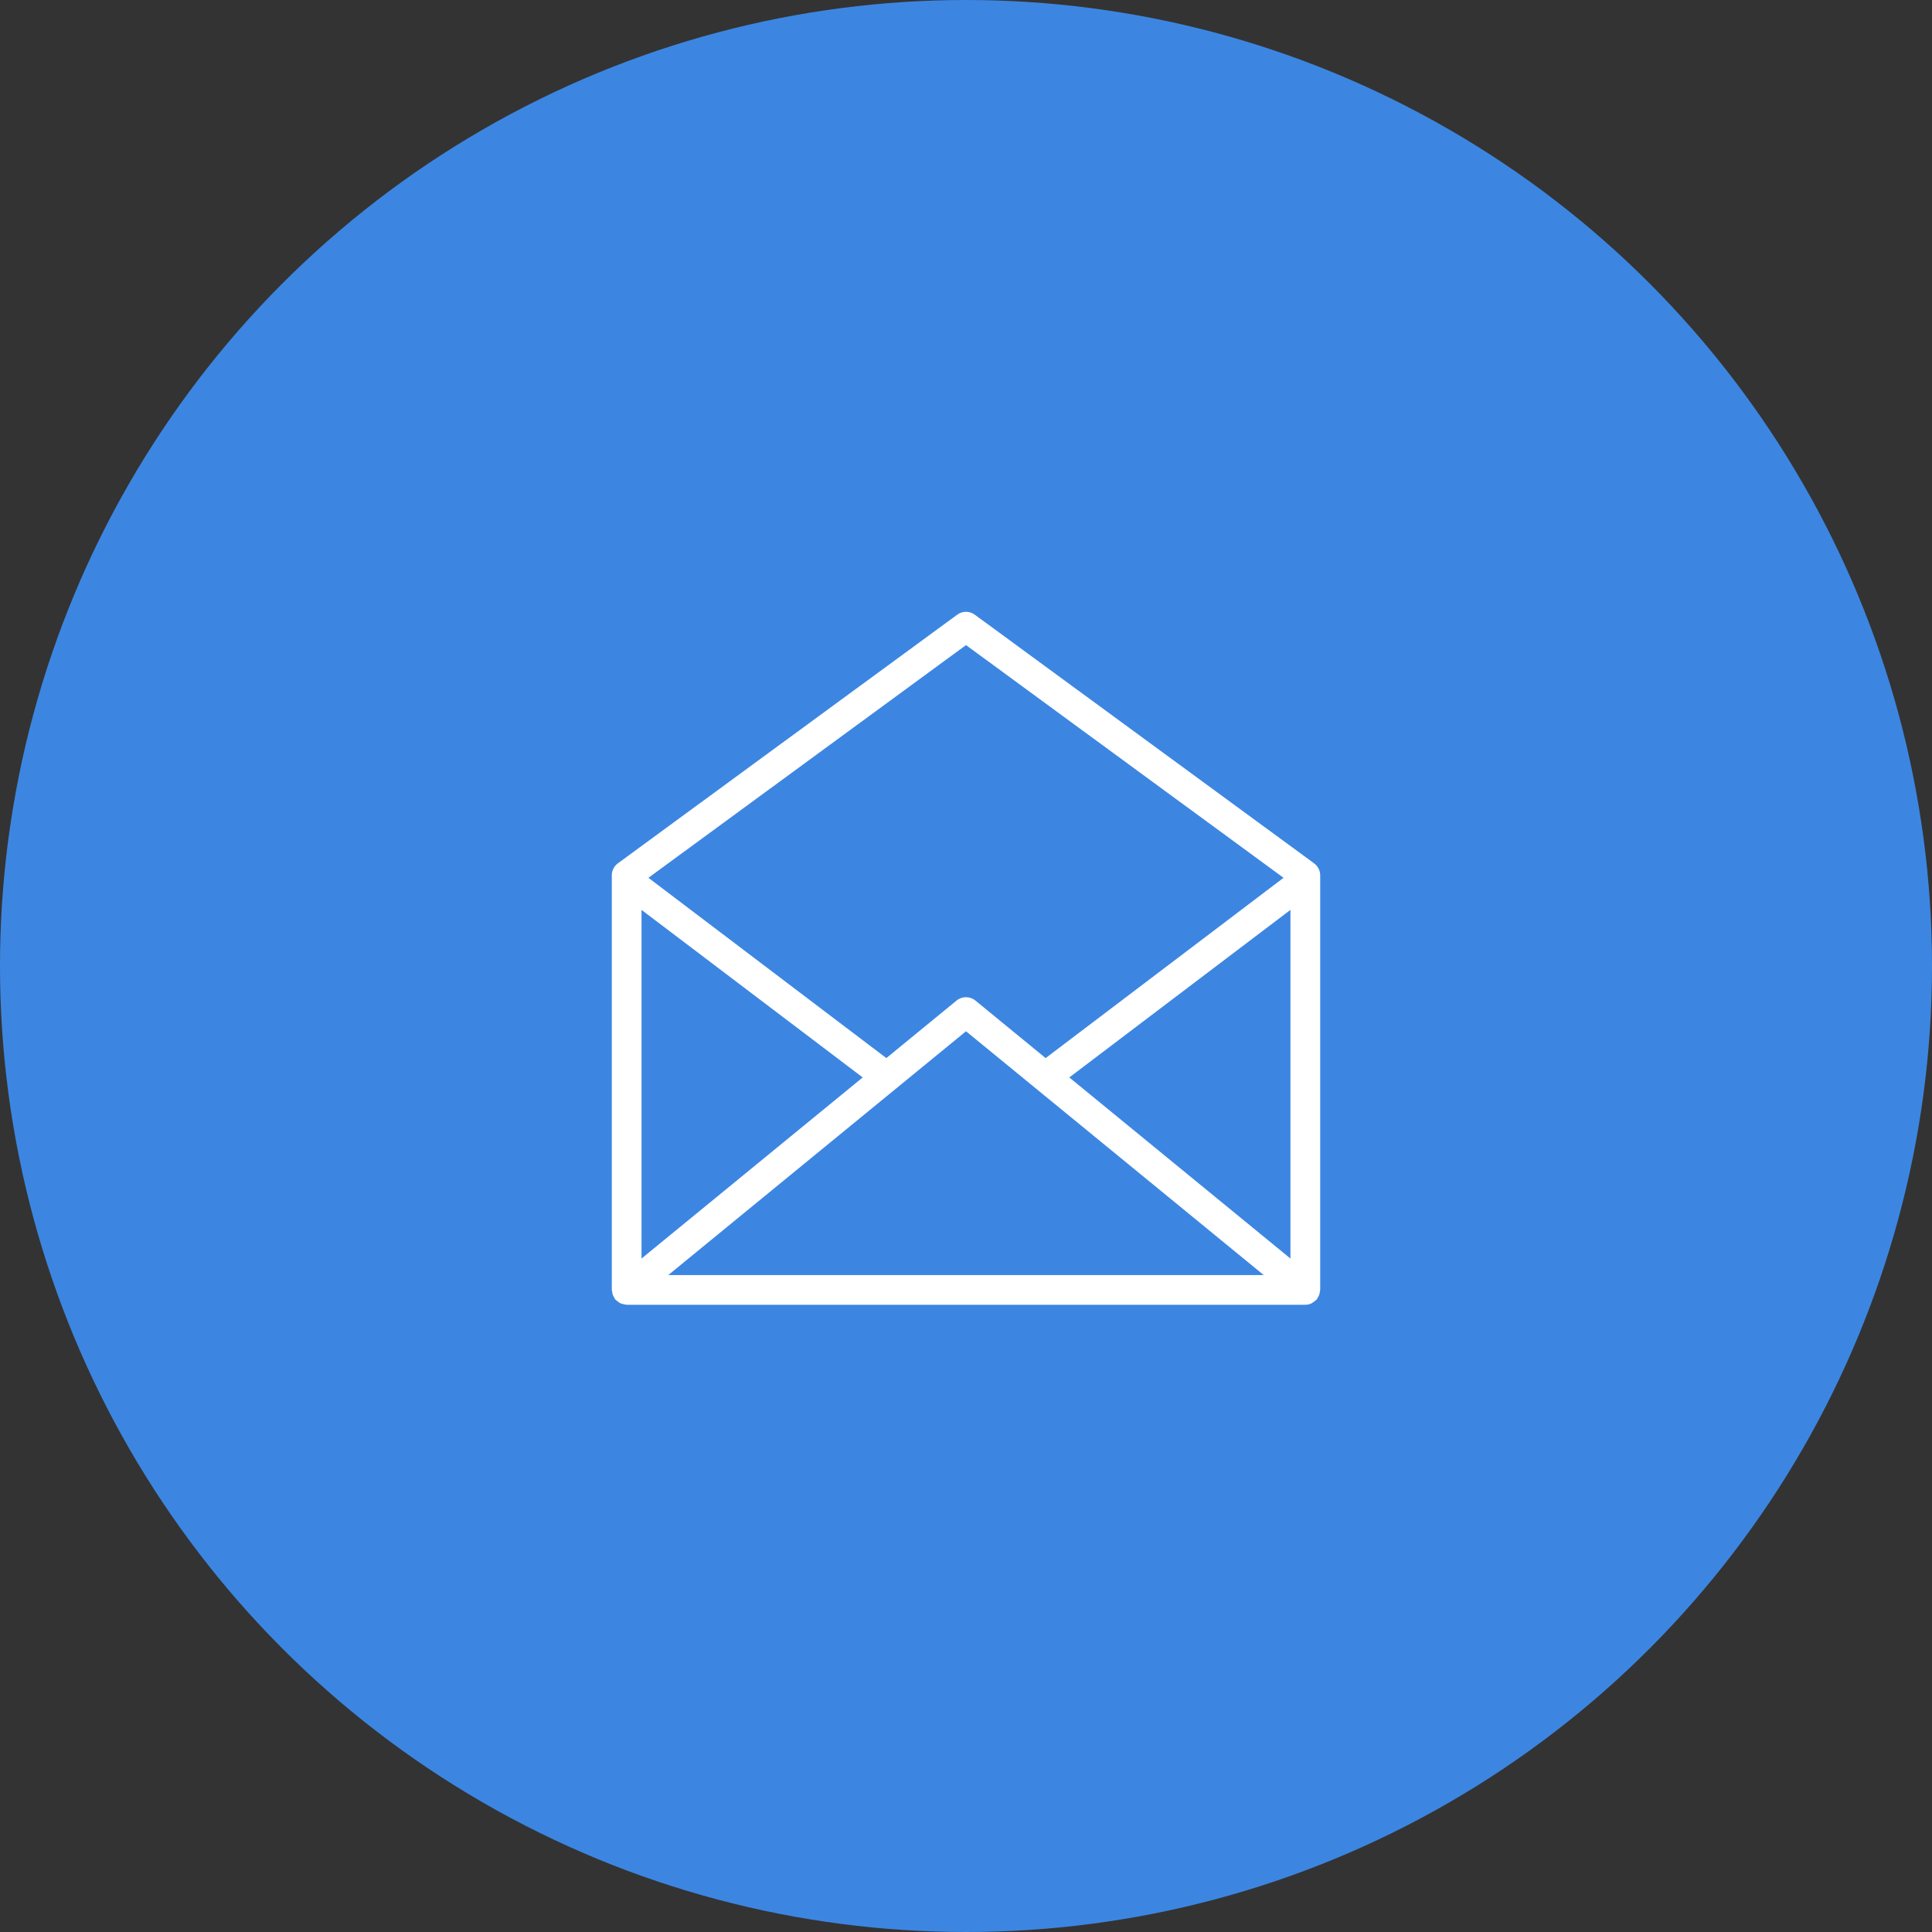 <?xml version="1.0" encoding="UTF-8"?>
<svg width="60px" height="60px" viewBox="0 0 60 60" version="1.1" xmlns="http://www.w3.org/2000/svg" xmlns:xlink="http://www.w3.org/1999/xlink">
    <rect x="0" y="0" width="60" height="60" fill="#333333" stroke="none"/>
    <!-- Generator: Sketch 59 (86127) - https://sketch.com -->
    <title>Group 2</title>
    <desc>Created with Sketch.</desc>
    <g id="Page-1" stroke="none" stroke-width="1" fill="none" fill-rule="evenodd">
        <g id="Kontact" transform="translate(-425, -601)">
            <g id="2" transform="translate(100, 601)">
                <g id="3" transform="translate(325, 0)">
                    <g id="Group-2">
                        <circle id="Oval" fill="#3C86E2" cx="30" cy="30" r="30"></circle>
                        <path d="M30,20.034 L39.862,27.261 L32.473,32.86 L30.292,31.073 C30.122,30.934 29.877,30.934 29.707,31.073 L27.526,32.86 L20.137,27.261 L30,20.034 Z M33.208,33.461 L40.076,28.257 L40.076,39.085 L33.208,33.461 Z M30,32.027 L39.246,39.598 L20.754,39.598 L30,32.027 Z M19.923,28.257 L26.792,33.461 L19.923,39.085 L19.923,28.257 Z M40.988,40.121 C40.99,40.1 41,40.081 41,40.06 L41,27.184 C41,27.037 40.929,26.899 40.811,26.812 L30.273,19.09 C30.11,18.97 29.889,18.97 29.727,19.09 L19.188,26.812 C19.07,26.899 19,27.037 19,27.184 L19,40.06 C19,40.081 19.01,40.1 19.012,40.121 C19.017,40.153 19.02,40.183 19.031,40.213 C19.042,40.244 19.059,40.27 19.076,40.299 C19.087,40.316 19.091,40.336 19.104,40.352 C19.11,40.358 19.117,40.36 19.122,40.367 C19.144,40.39 19.17,40.408 19.197,40.428 C19.22,40.444 19.24,40.462 19.265,40.474 C19.29,40.486 19.317,40.49 19.344,40.497 C19.376,40.506 19.407,40.515 19.44,40.517 C19.447,40.517 19.454,40.521 19.461,40.521 L40.538,40.521 C40.605,40.521 40.668,40.506 40.725,40.48 C40.74,40.474 40.751,40.462 40.765,40.453 C40.807,40.429 40.846,40.401 40.879,40.365 C40.883,40.36 40.89,40.358 40.896,40.352 C40.909,40.336 40.913,40.316 40.924,40.298 C40.941,40.27 40.958,40.244 40.969,40.213 C40.979,40.183 40.983,40.153 40.988,40.121 L40.988,40.121 Z" id="Fill-1" fill="#FFFFFF"></path>
                    </g>
                </g>
            </g>
        </g>
    </g>
</svg>